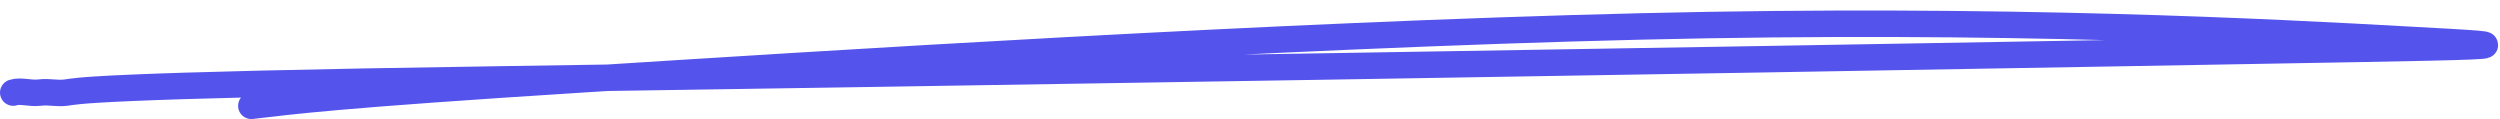 <?xml version="1.0" encoding="UTF-8"?> <svg xmlns="http://www.w3.org/2000/svg" width="189" height="9" viewBox="0 0 189 9" fill="none"><path d="M19 8C22.113 7.638 25.366 7.18 44 6C62.634 4.82 96.382 2.663 124 2C151.618 1.337 171.989 2.447 182 3C192.011 3.553 191.684 3.452 161 4C130.316 4.548 69.5 5.537 38 6C6.5 6.463 5.741 6.907 5 7C4.259 7.093 3.746 6.91 3 7C2.254 7.09 1.566 6.814 1 7" stroke="#5453EC" stroke-width="2" stroke-linecap="round"></path></svg> 